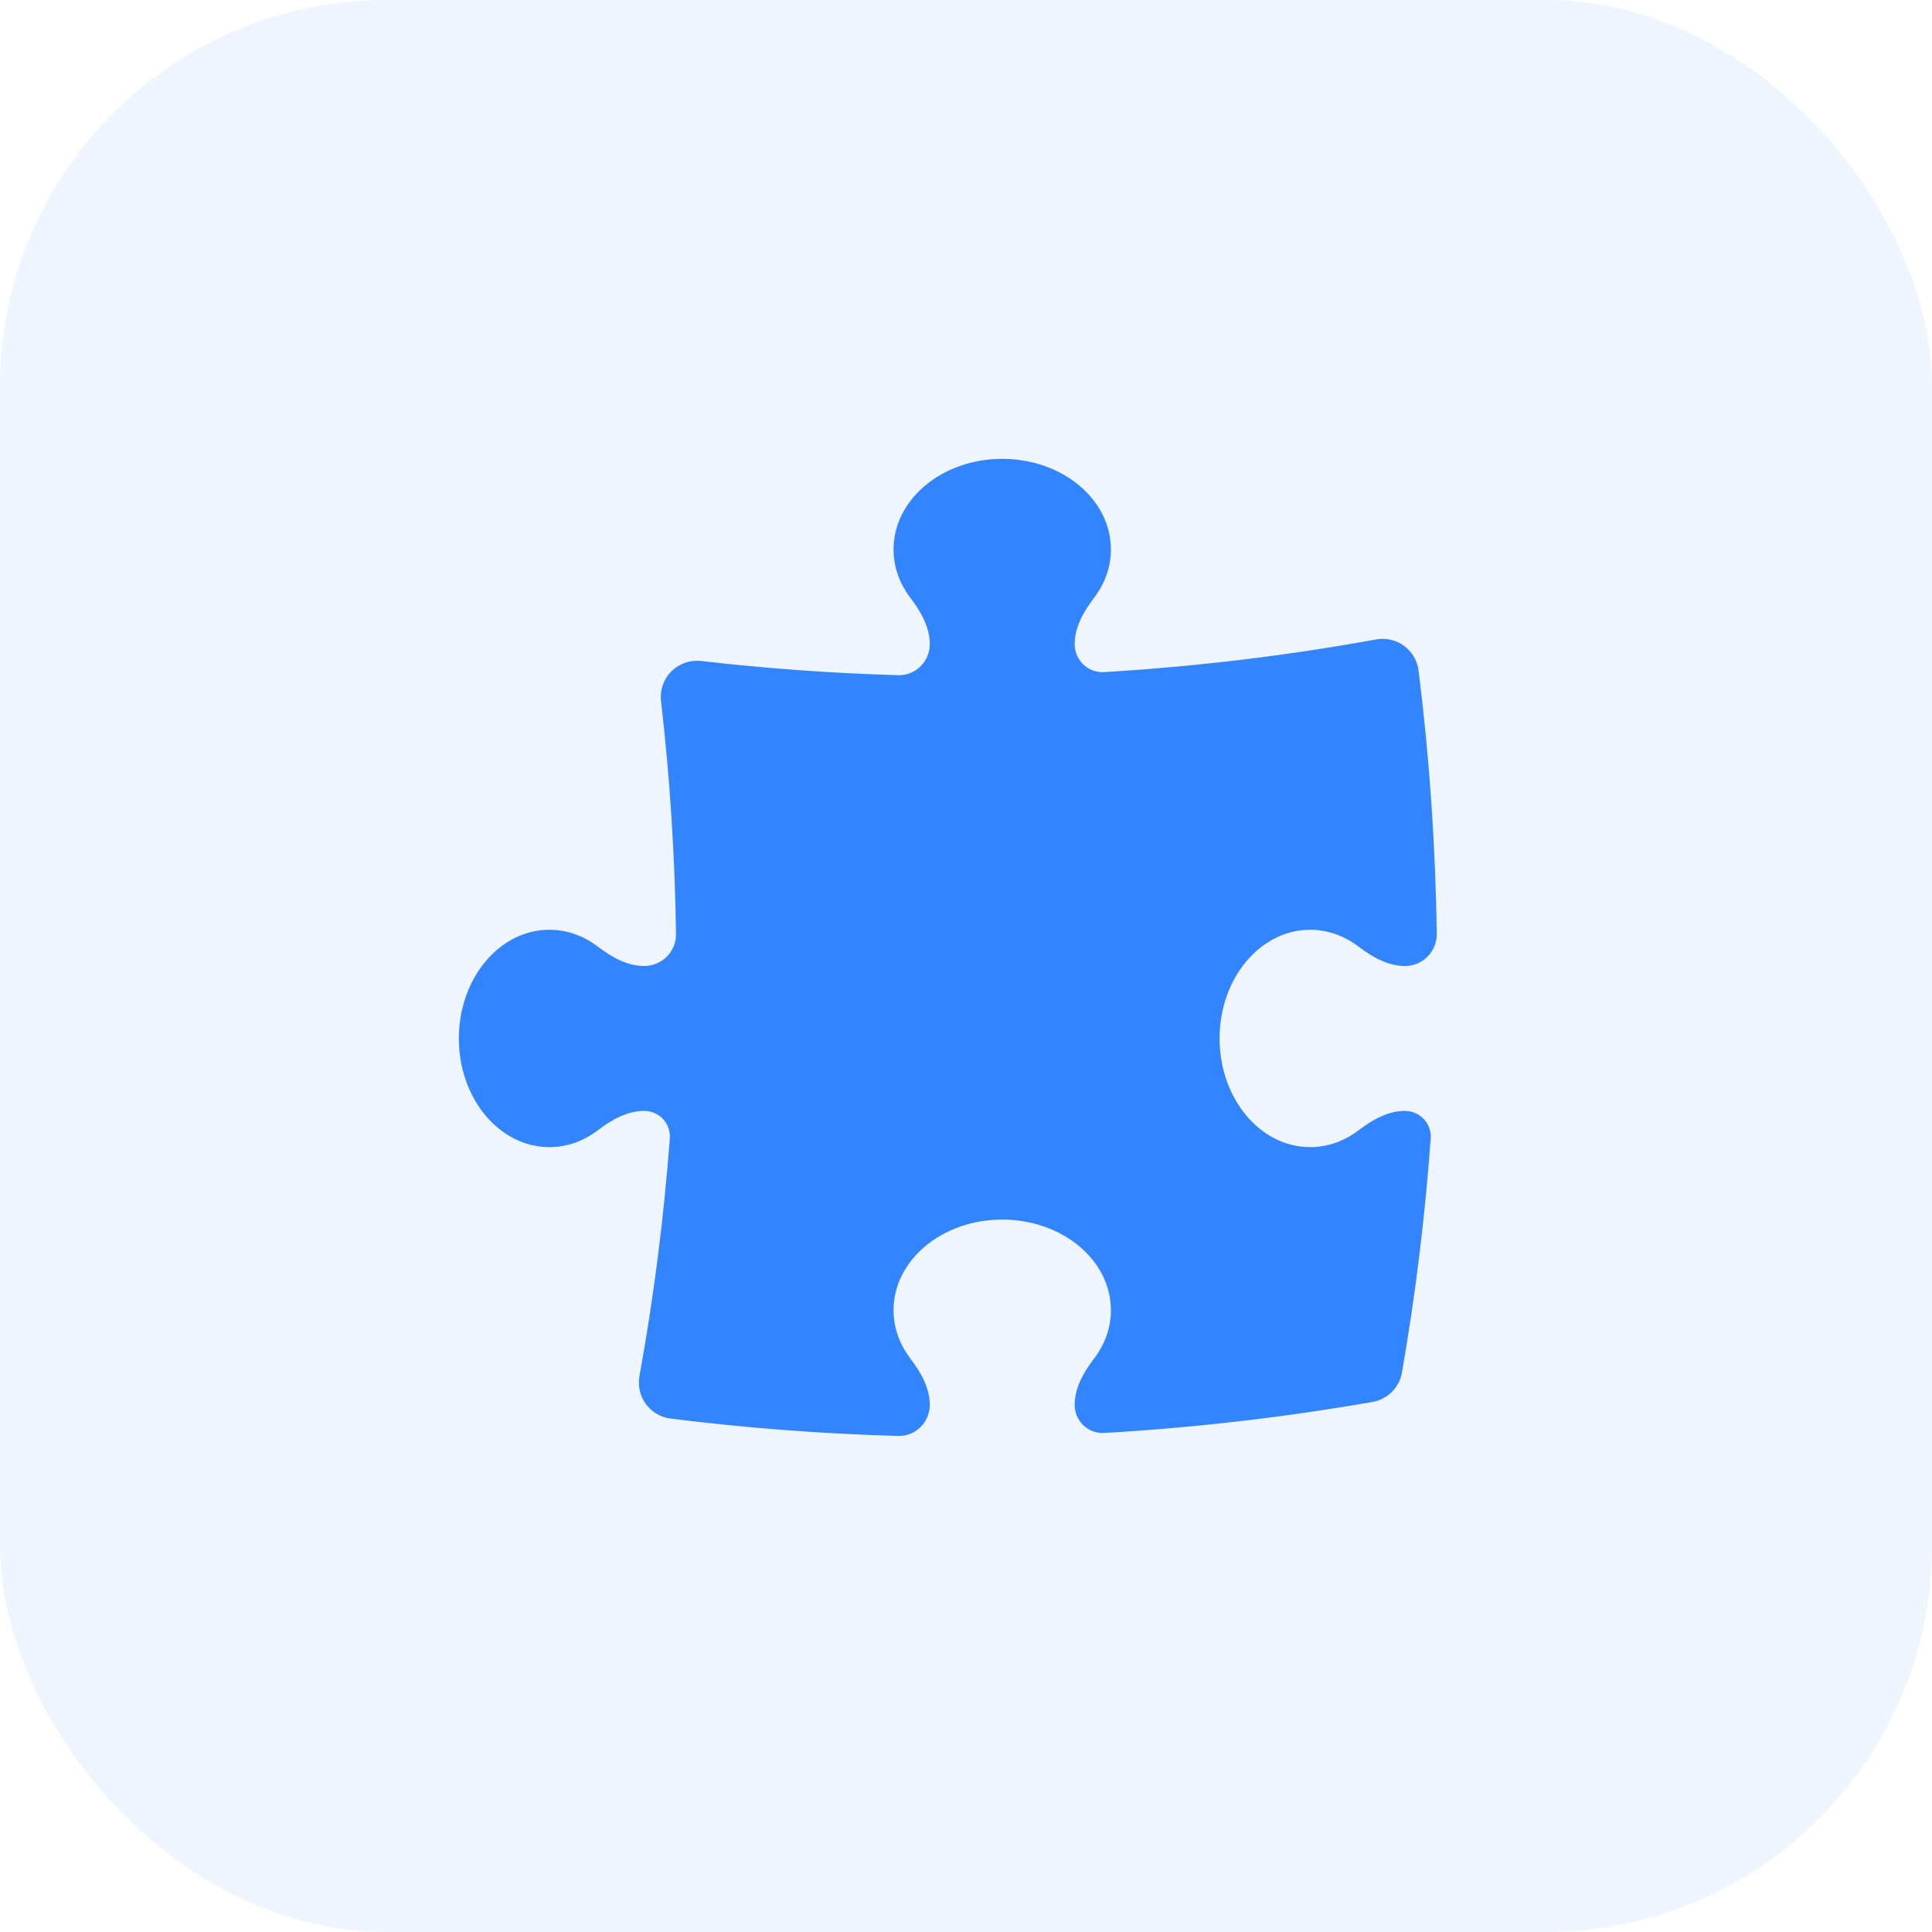 <svg width="40" height="40" viewBox="0 0 40 40" fill="none" xmlns="http://www.w3.org/2000/svg">
<rect width="40" height="40" rx="8" fill="#3384FF" fill-opacity="0.08"/>
<path d="M19.25 13.337C19.25 12.982 19.064 12.661 18.849 12.378C18.628 12.088 18.5 11.744 18.5 11.375C18.5 10.339 19.507 9.5 20.75 9.5C21.993 9.5 23 10.339 23 11.375C23 11.744 22.872 12.088 22.651 12.378C22.436 12.661 22.25 12.982 22.25 13.337C22.25 13.669 22.528 13.935 22.86 13.915C24.77 13.801 26.65 13.573 28.492 13.239C28.695 13.202 28.904 13.25 29.07 13.372C29.236 13.494 29.345 13.679 29.37 13.884C29.594 15.673 29.721 17.493 29.746 19.337C29.751 19.703 29.453 20 29.087 20C28.732 20 28.411 19.814 28.128 19.599C27.838 19.378 27.494 19.25 27.125 19.25C26.09 19.25 25.25 20.257 25.25 21.5C25.25 22.743 26.09 23.75 27.125 23.75C27.494 23.75 27.838 23.622 28.128 23.401C28.411 23.186 28.732 23 29.087 23C29.397 23 29.644 23.262 29.621 23.571C29.503 25.21 29.303 26.826 29.026 28.416C28.972 28.728 28.728 28.972 28.416 29.026C26.597 29.343 24.743 29.559 22.861 29.668C22.529 29.687 22.25 29.421 22.25 29.087C22.25 28.732 22.436 28.411 22.651 28.128C22.872 27.838 23 27.494 23 27.125C23 26.09 21.993 25.25 20.75 25.25C19.507 25.25 18.5 26.09 18.5 27.125C18.5 27.494 18.628 27.838 18.849 28.128C19.064 28.411 19.25 28.732 19.25 29.087C19.25 29.448 18.954 29.741 18.593 29.73C17.003 29.685 15.432 29.564 13.884 29.37C13.68 29.345 13.495 29.236 13.373 29.07C13.251 28.904 13.203 28.695 13.239 28.492C13.532 26.878 13.743 25.235 13.868 23.568C13.891 23.261 13.646 23 13.337 23C12.982 23 12.661 23.186 12.378 23.401C12.088 23.622 11.744 23.75 11.375 23.75C10.339 23.75 9.5 22.743 9.5 21.5C9.5 20.257 10.339 19.25 11.375 19.25C11.744 19.25 12.088 19.378 12.378 19.599C12.661 19.814 12.982 20 13.337 20C13.703 20 14.001 19.703 13.996 19.337C13.973 17.708 13.869 16.1 13.686 14.516C13.659 14.289 13.738 14.062 13.9 13.9C14.062 13.738 14.289 13.659 14.517 13.685C15.859 13.84 17.219 13.939 18.593 13.979C18.954 13.99 19.25 13.698 19.25 13.337Z" fill="#3384FF"/>
</svg>
